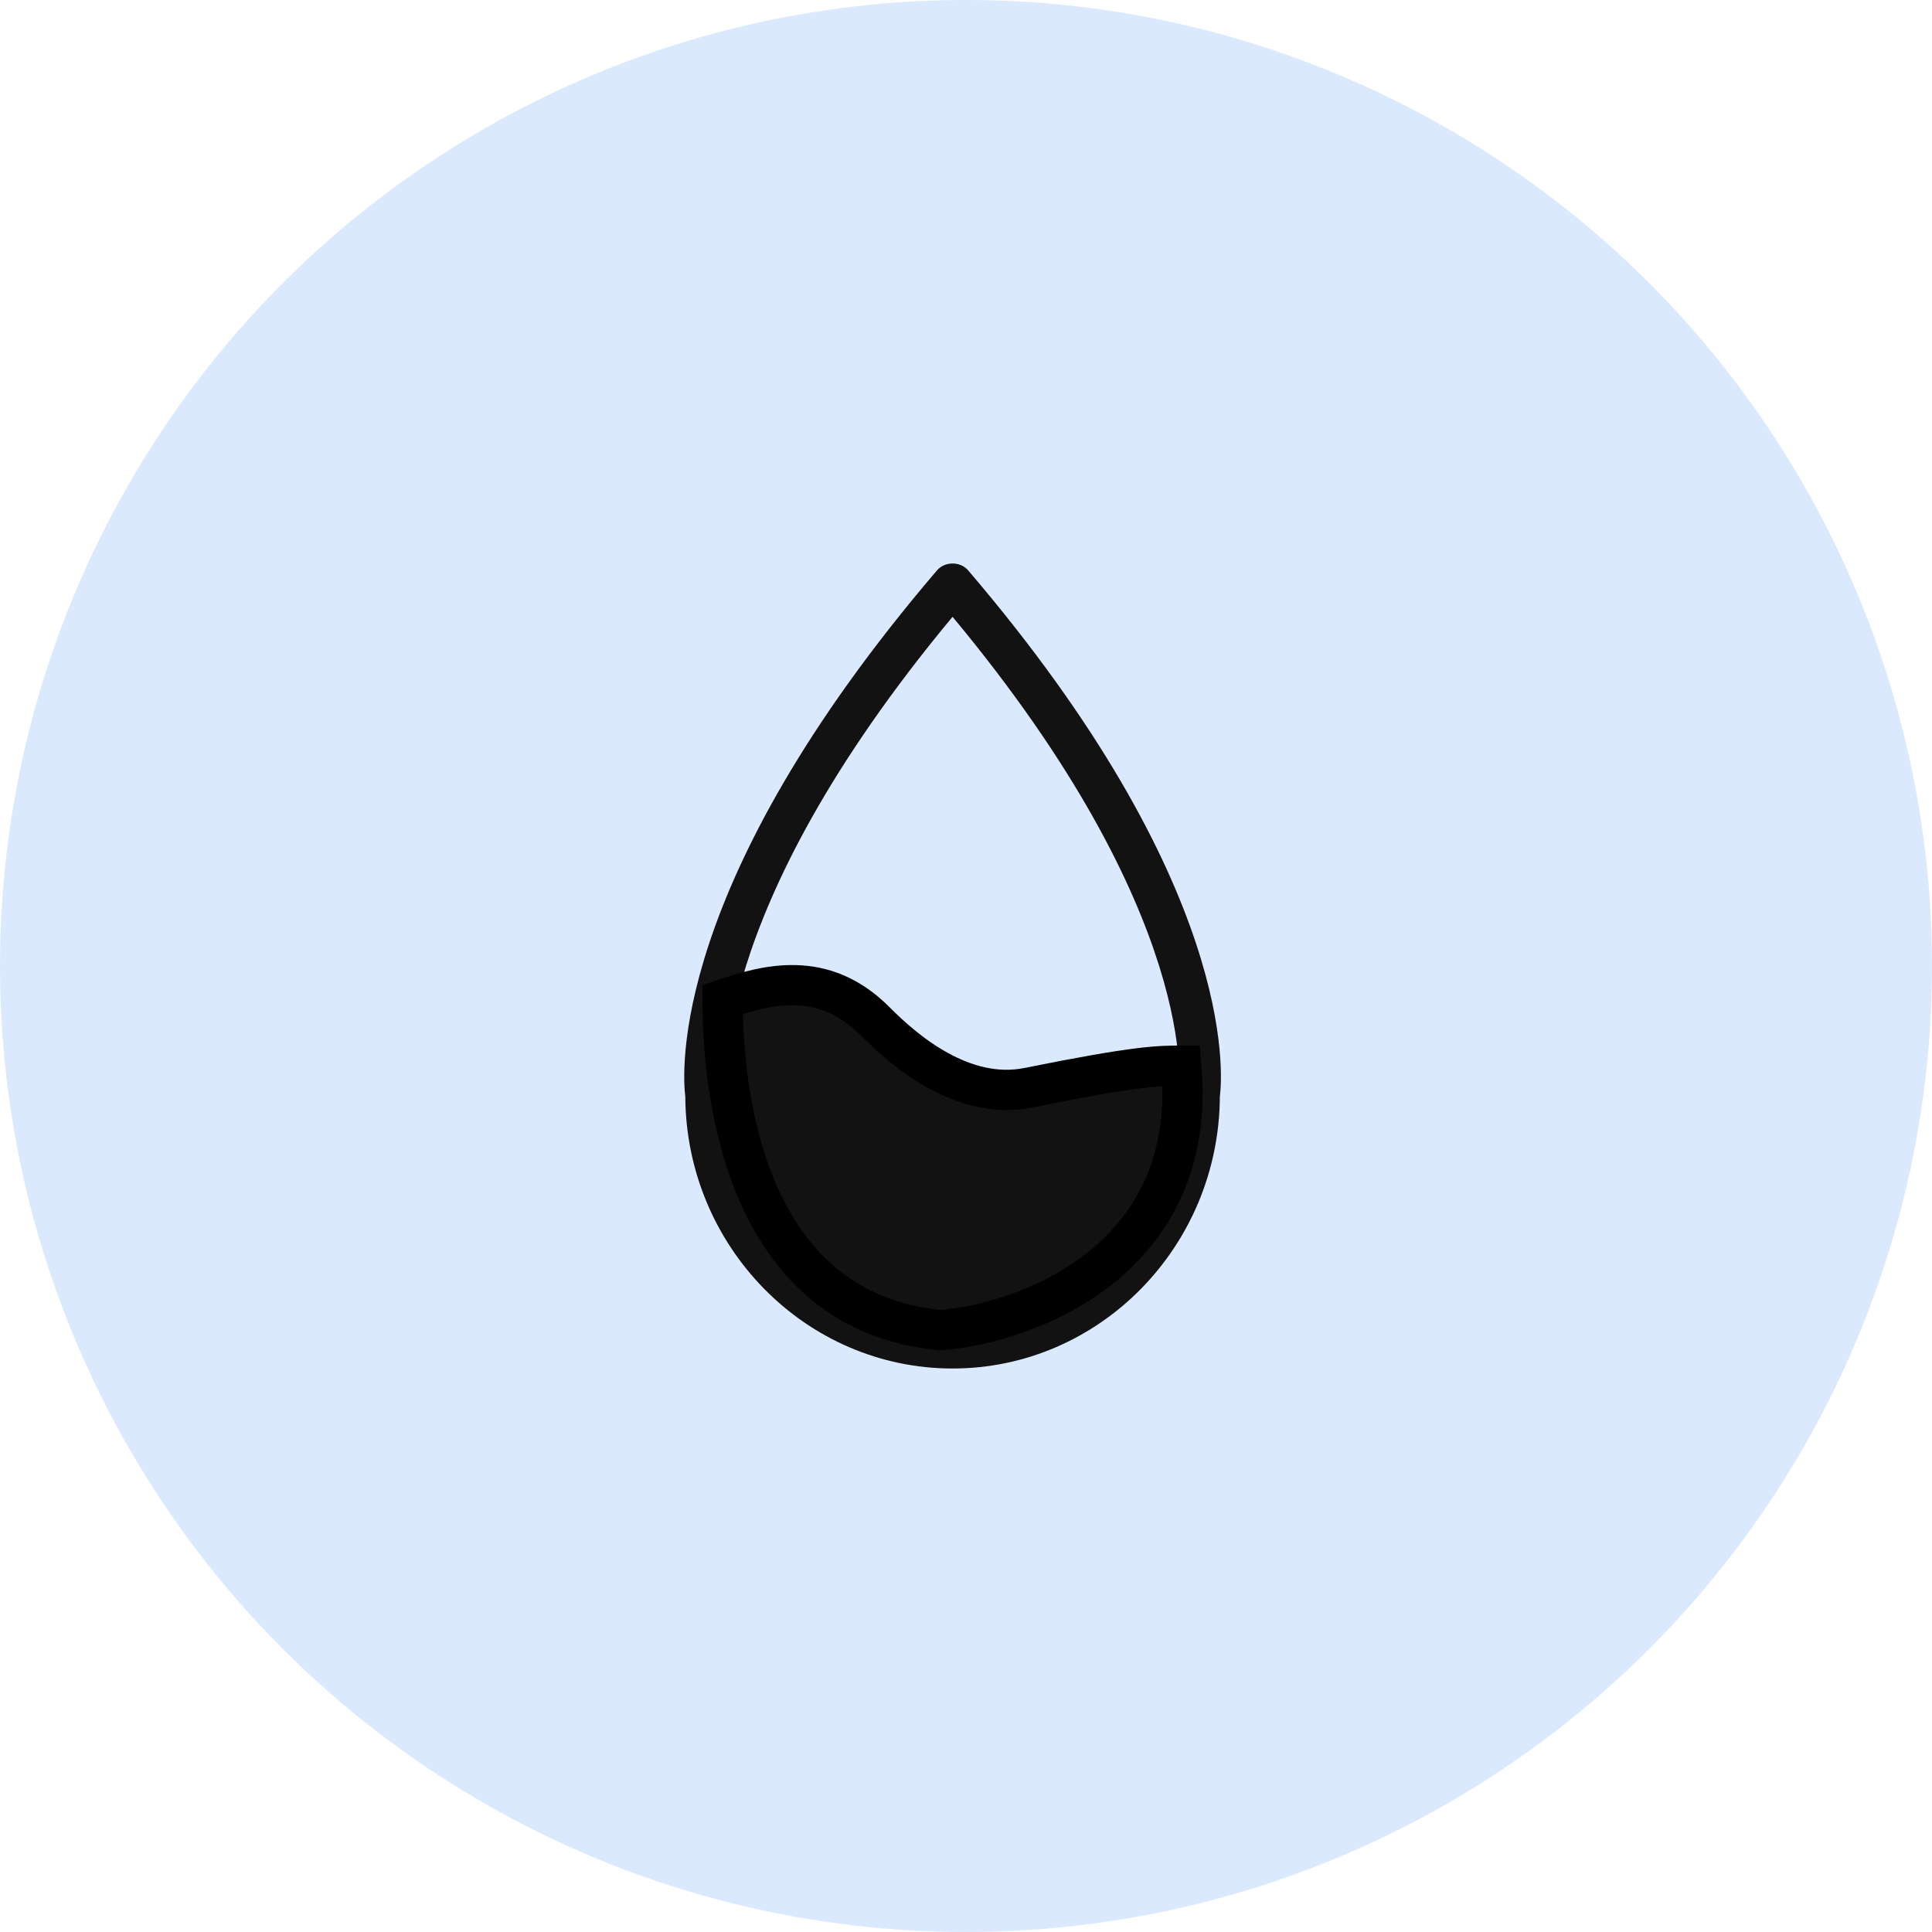 <svg width="48" height="48" viewBox="0 0 48 48" fill="none" xmlns="http://www.w3.org/2000/svg">
<circle cx="24" cy="24" r="24" fill="#DBE9FF"/>
<path d="M24.054 14.171C23.859 13.943 23.475 13.943 23.279 14.171C16.604 21.983 16.955 26.684 17.026 27.244C17.046 30.973 20.017 34 23.667 34C27.316 34 30.287 30.973 30.307 27.244C30.378 26.684 30.73 21.983 24.054 14.171H24.054ZM29.285 27.118C29.28 27.147 29.278 27.176 29.278 27.206C29.278 30.372 26.761 32.947 23.667 32.947C20.573 32.947 18.055 30.372 18.055 27.206C18.055 27.179 18.053 27.148 18.049 27.122C18.042 27.078 17.479 22.763 23.666 15.324C29.853 22.763 29.291 27.078 29.285 27.118L29.285 27.118Z" fill="#121212"/>
<path d="M21.751 25.381C20.448 24.067 19.037 24.468 17.952 24.833C17.952 27.389 18.603 32.609 23.379 33.048C25.55 32.865 29.784 31.295 29.349 26.476C28.807 26.476 28.264 26.476 25.55 27.024C23.922 27.352 22.475 26.111 21.751 25.381Z" fill="#121212" stroke="black"/>
</svg>
